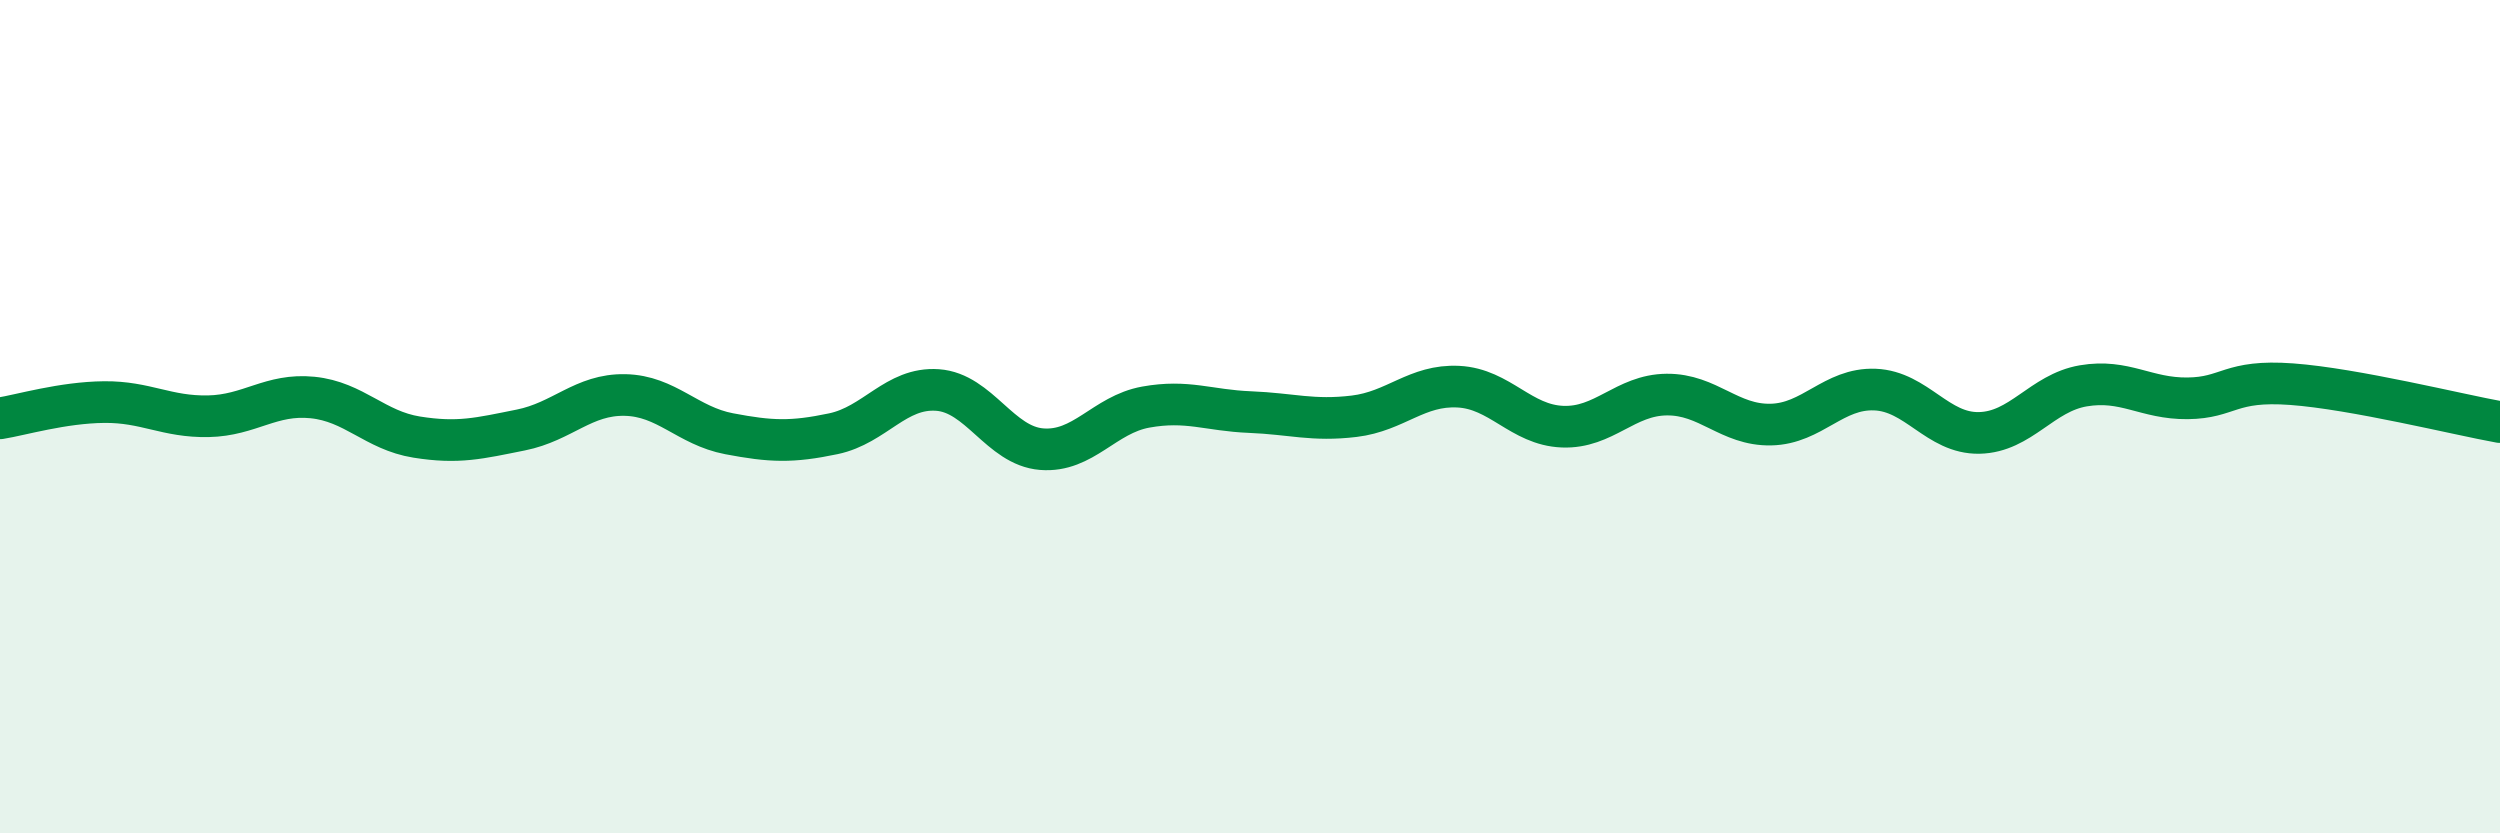 
    <svg width="60" height="20" viewBox="0 0 60 20" xmlns="http://www.w3.org/2000/svg">
      <path
        d="M 0,10.04 C 0.5,9.96 1.5,9.66 2.5,9.65 C 3.5,9.64 4,10.01 5,9.99 C 6,9.97 6.5,9.44 7.5,9.54 C 8.5,9.64 9,10.33 10,10.49 C 11,10.65 11.5,10.52 12.5,10.32 C 13.5,10.12 14,9.46 15,9.48 C 16,9.5 16.5,10.22 17.5,10.41 C 18.5,10.6 19,10.62 20,10.41 C 21,10.2 21.5,9.29 22.5,9.36 C 23.5,9.43 24,10.7 25,10.78 C 26,10.86 26.5,9.95 27.5,9.77 C 28.5,9.59 29,9.85 30,9.89 C 31,9.93 31.5,10.11 32.5,9.99 C 33.5,9.87 34,9.23 35,9.28 C 36,9.33 36.5,10.2 37.5,10.24 C 38.5,10.28 39,9.48 40,9.47 C 41,9.46 41.5,10.21 42.5,10.19 C 43.5,10.17 44,9.31 45,9.35 C 46,9.39 46.5,10.41 47.5,10.39 C 48.5,10.37 49,9.43 50,9.26 C 51,9.09 51.5,9.57 52.5,9.56 C 53.5,9.55 53.5,9.11 55,9.22 C 56.5,9.33 59,9.95 60,10.13L60 20L0 20Z"
        fill="#008740"
        opacity="0.1"
        stroke-linecap="round"
        stroke-linejoin="round"
      />
      <path
        d="M 0,10.04 C 0.5,9.96 1.5,9.66 2.5,9.65 C 3.5,9.64 4,10.01 5,9.99 C 6,9.97 6.5,9.44 7.5,9.54 C 8.5,9.64 9,10.33 10,10.49 C 11,10.65 11.5,10.52 12.5,10.32 C 13.5,10.12 14,9.46 15,9.48 C 16,9.5 16.5,10.22 17.5,10.41 C 18.5,10.6 19,10.62 20,10.41 C 21,10.2 21.5,9.29 22.5,9.36 C 23.5,9.43 24,10.7 25,10.78 C 26,10.86 26.5,9.95 27.5,9.77 C 28.5,9.59 29,9.85 30,9.89 C 31,9.93 31.5,10.11 32.5,9.99 C 33.5,9.87 34,9.23 35,9.28 C 36,9.33 36.5,10.2 37.5,10.24 C 38.5,10.28 39,9.48 40,9.47 C 41,9.46 41.5,10.21 42.5,10.19 C 43.5,10.17 44,9.31 45,9.35 C 46,9.39 46.5,10.41 47.5,10.39 C 48.5,10.37 49,9.43 50,9.26 C 51,9.09 51.5,9.57 52.5,9.56 C 53.5,9.55 53.5,9.11 55,9.22 C 56.5,9.33 59,9.95 60,10.13"
        stroke="#008740"
        stroke-width="1"
        fill="none"
        stroke-linecap="round"
        stroke-linejoin="round"
      />
    </svg>
  